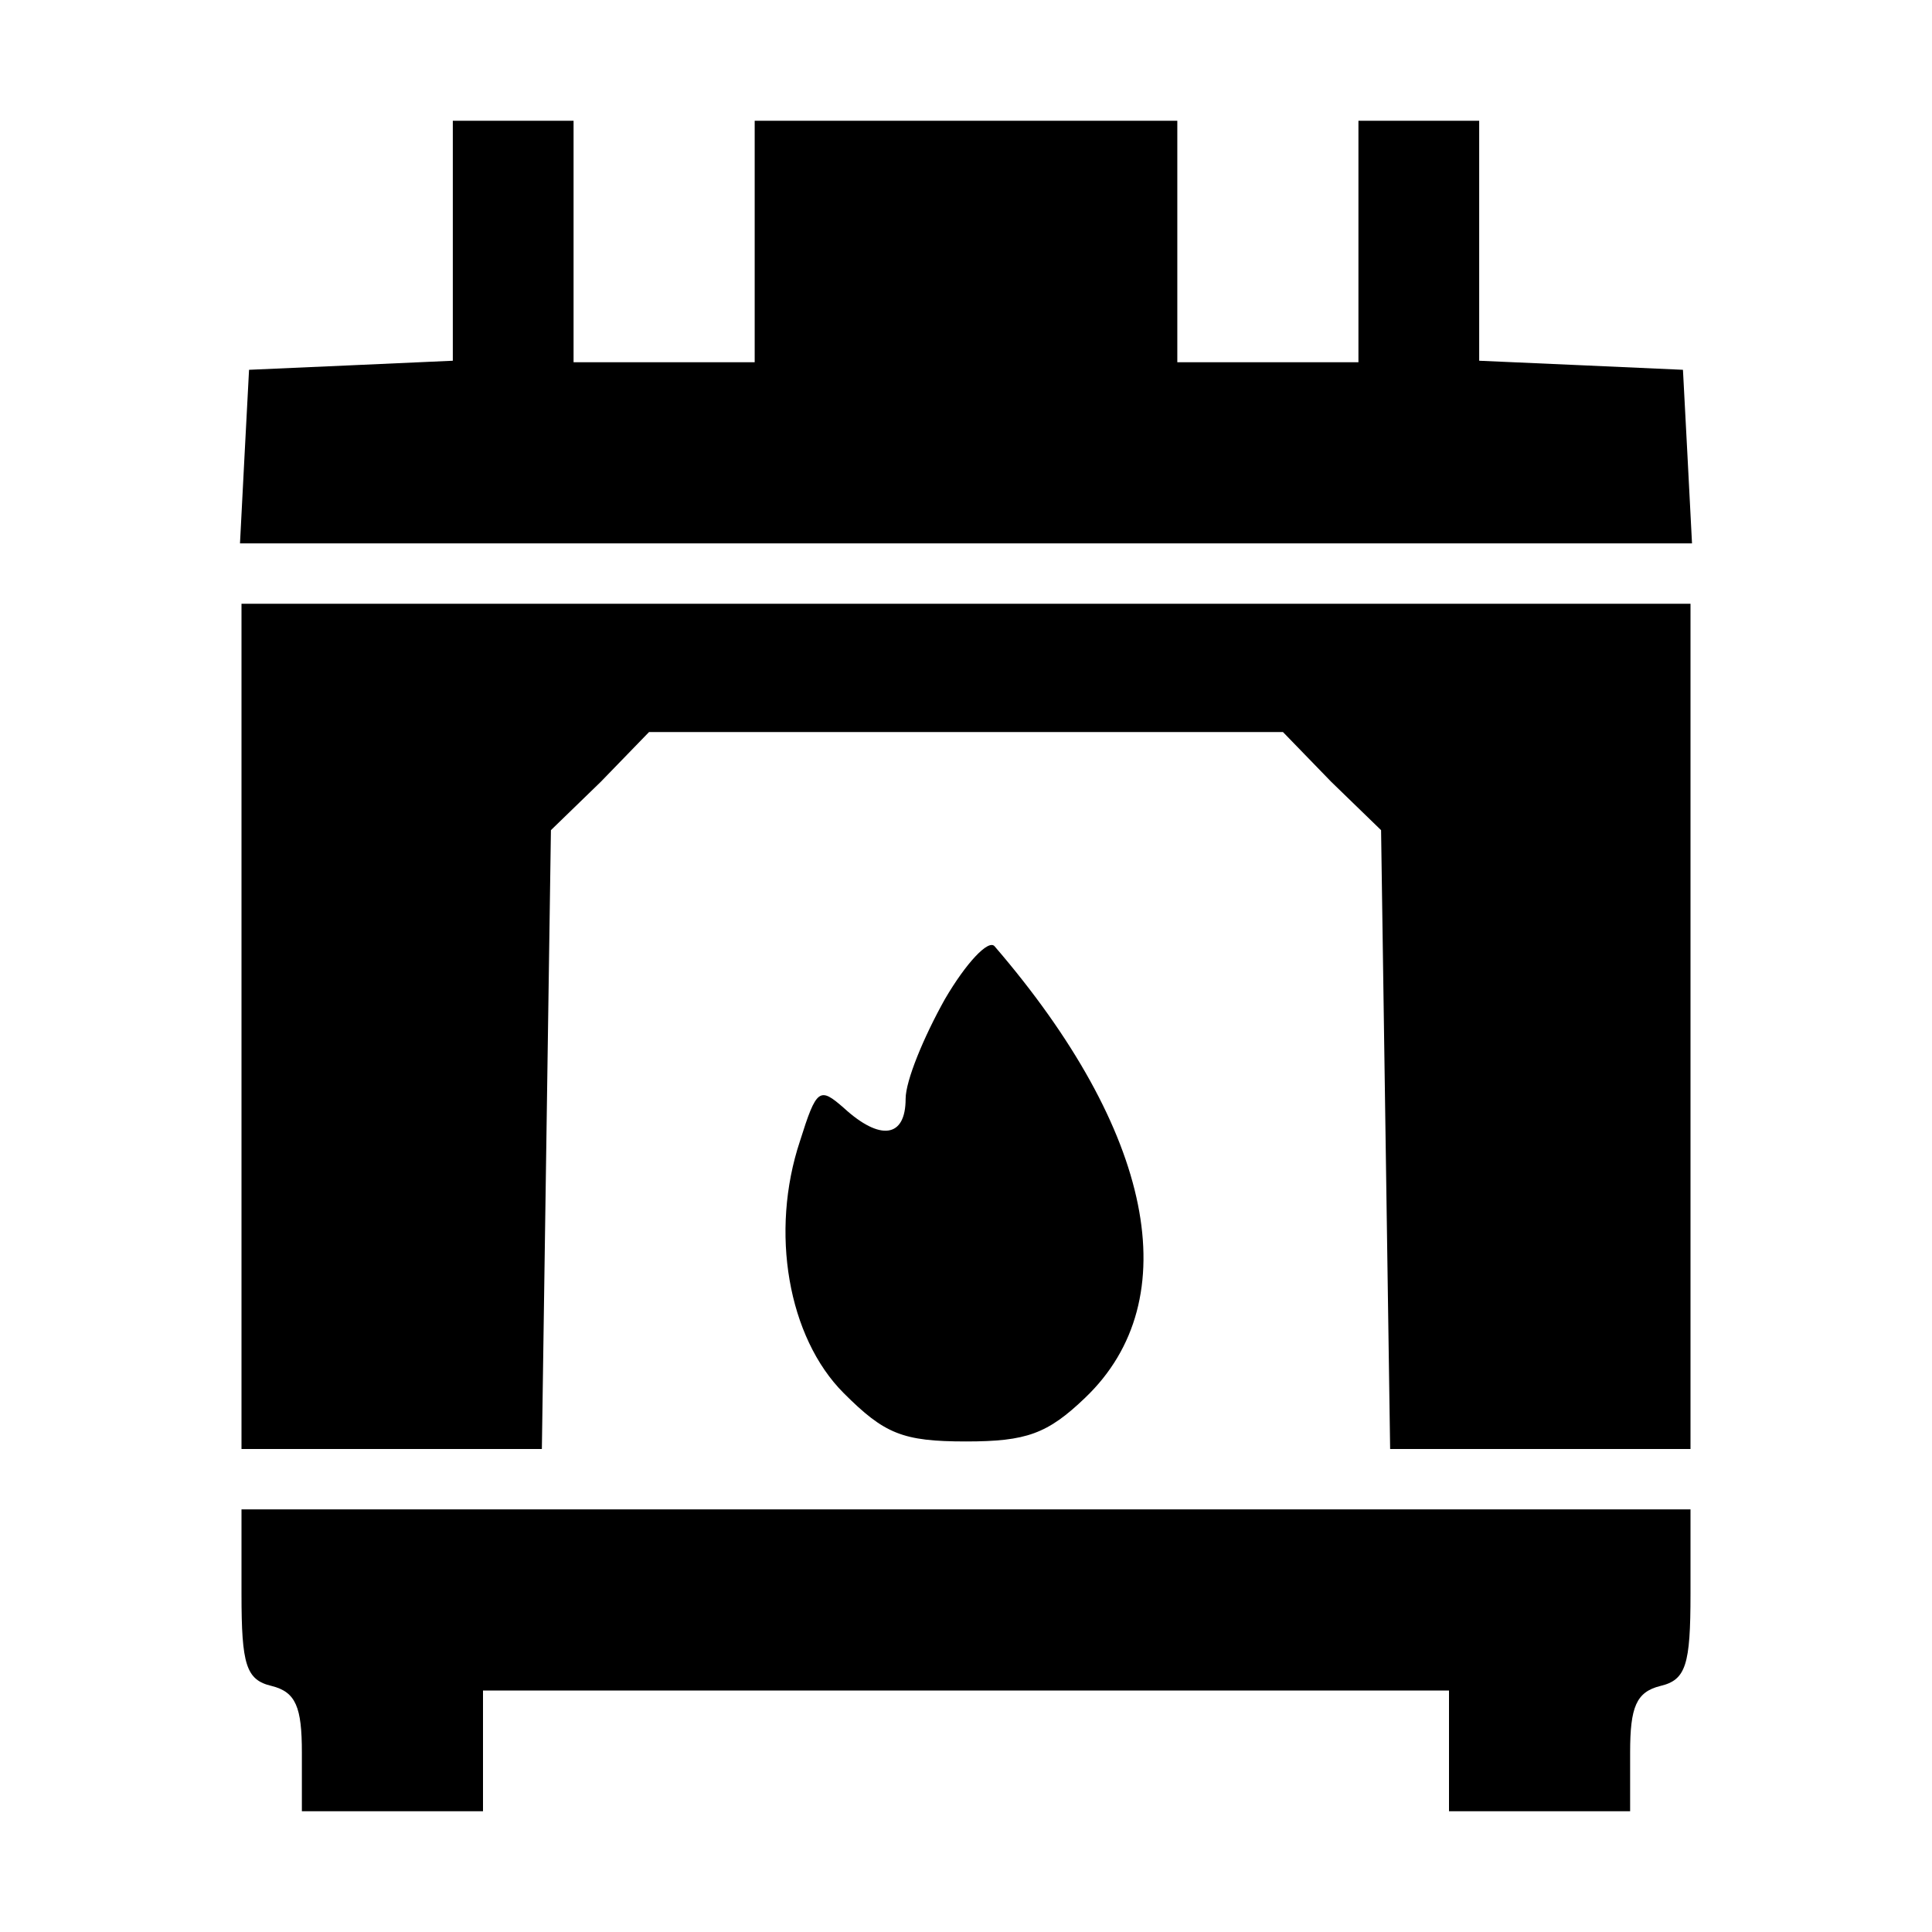 <?xml version="1.0" standalone="no"?>
<!DOCTYPE svg PUBLIC "-//W3C//DTD SVG 20010904//EN"
 "http://www.w3.org/TR/2001/REC-SVG-20010904/DTD/svg10.dtd">
<svg version="1.0" xmlns="http://www.w3.org/2000/svg"
 width="128pt" height="128pt" viewBox="0 0 128 128"
 preserveAspectRatio="xMidYMid meet">

<g transform="translate(0,128) scale(0.1,-0.1)"
fill="#000000" stroke="none">
<path d="M300 1120 l0 -79 -67 -3 -68 -3 -3 -57 -3 -58 481 0 481 0 -3 58 -3
57 -67 3 -68 3 0 79 0 80 -40 0 -40 0 0 -80 0 -80 -60 0 -60 0 0 80 0 80 -140
0 -140 0 0 -80 0 -80 -60 0 -60 0 0 80 0 80 -40 0 -40 0 0 -80z"/>
<path d="M160 600 l0 -280 99 0 100 0 3 205 3 205 33 32 32 33 210 0 210 0 32
-33 33 -32 3 -205 3 -205 100 0 99 0 0 280 0 280 -480 0 -480 0 0 -280z"/>
<path d="M626 618 c-14 -25 -26 -54 -26 -66 0 -26 -17 -28 -41 -6 -16 14 -18
13 -29 -22 -20 -60 -8 -130 29 -167 27 -27 39 -32 81 -32 40 0 54 5 79 29 68
65 45 177 -60 299 -4 5 -19 -11 -33 -35z"/>
<path d="M160 224 c0 -47 3 -57 20 -61 16 -4 20 -14 20 -44 l0 -39 60 0 60 0
0 40 0 40 320 0 320 0 0 -40 0 -40 60 0 60 0 0 39 c0 30 4 40 20 44 17 4 20
14 20 61 l0 56 -480 0 -480 0 0 -56z"/>
</g>
</svg>
